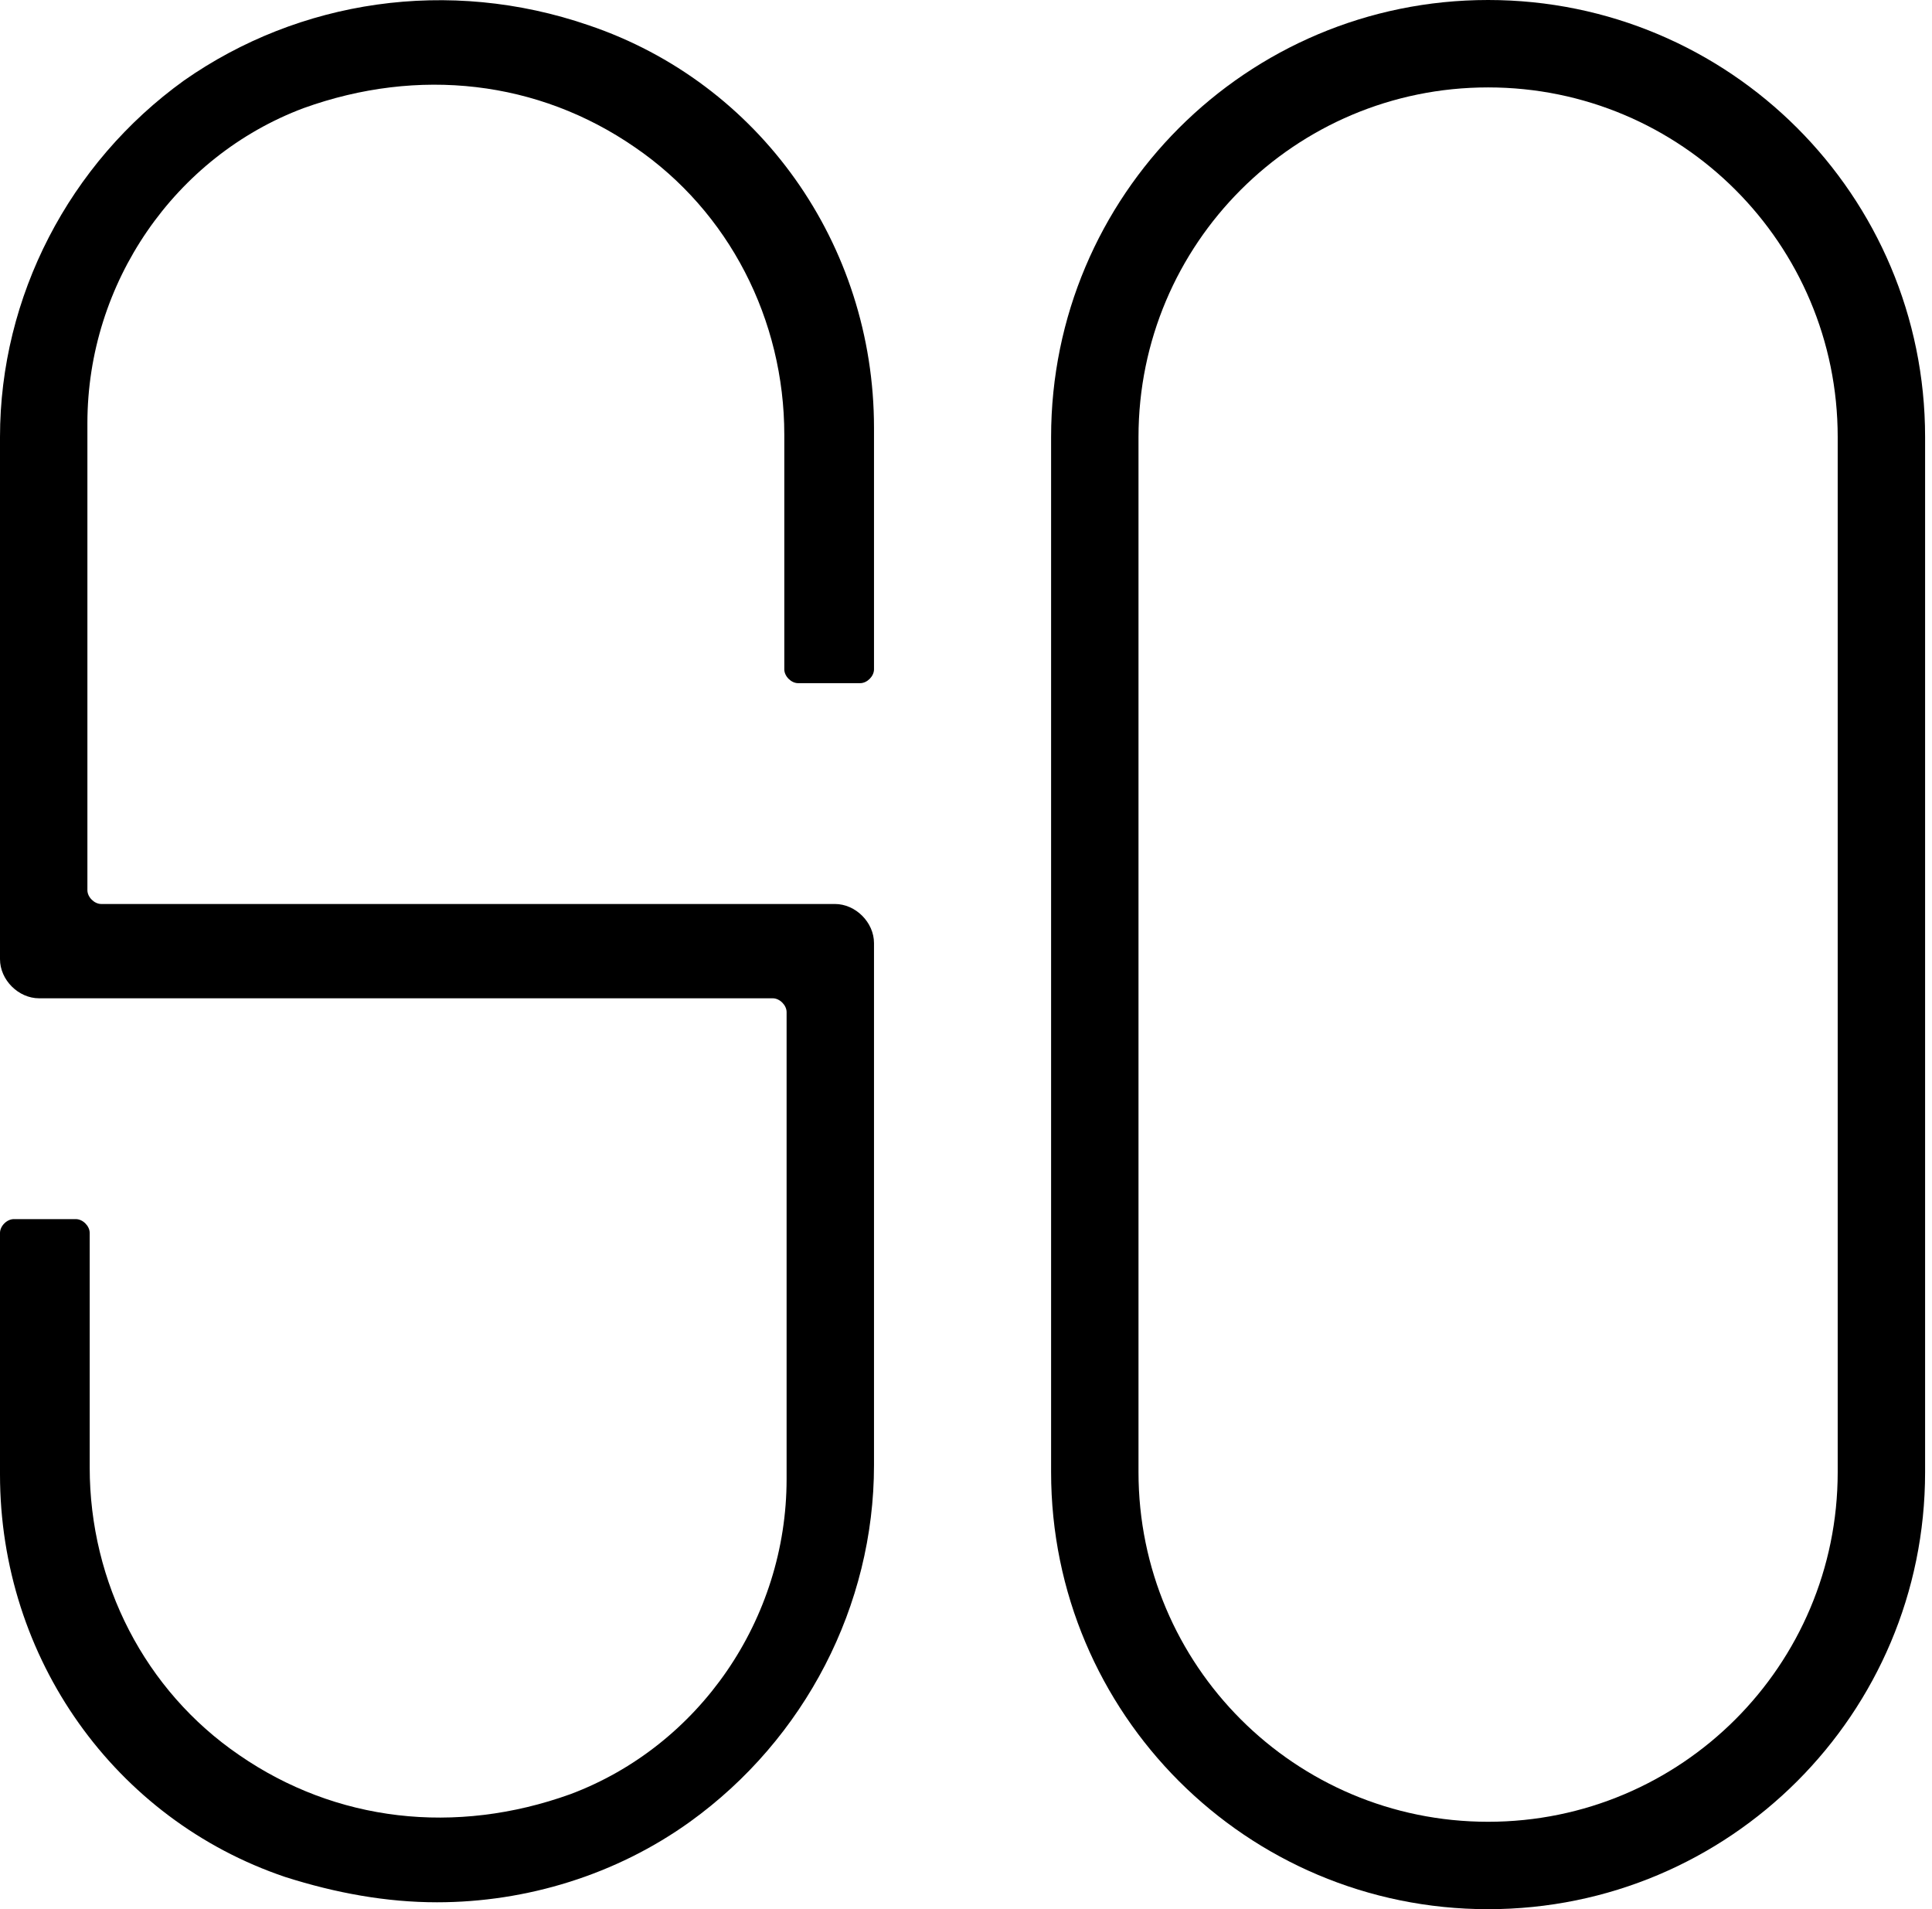 <svg xmlns="http://www.w3.org/2000/svg" fill="none" viewBox="0 0 84 83" height="83" width="84">
<g clip-path="url(#clip0_78_876)">
<path fill="black" d="M25.6 1.1C19.5 -1 13 0 8 3.5C3 7.1 0 12.9 0 19V41.7C0 42.6 0.8 43.4 1.7 43.4H33.6C33.9 43.4 34.2 43.7 34.2 44V45.8V64.3C34.2 70.4 30.4 75.9 24.8 78C19.8 79.8 14.6 79.2 10.4 76.3C6.3 73.5 3.9 68.8 3.9 63.8V53.6C3.9 53.3 3.6 53 3.3 53H0.6C0.3 53 0 53.3 0 53.6V64.1C0 72.1 5 79.1 12.4 81.6C14.6 82.3 16.8 82.7 19 82.7C22.9 82.7 26.8 81.5 30 79.2C35 75.6 38 69.8 38 63.7V41C38 40.1 37.2 39.3 36.3 39.3H4.4C4.1 39.3 3.8 39 3.8 38.7V18.4C3.8 12.3 7.6 6.8 13.2 4.7C18.2 2.9 23.4 3.5 27.6 6.4C31.7 9.2 34.1 13.9 34.1 18.9V29.1C34.1 29.4 34.4 29.7 34.7 29.7H37.4C37.7 29.7 38 29.4 38 29.1V18.6C38 10.6 33 3.6 25.6 1.1Z"></path>
<path fill="black" d="M64.7 0C54.2 0 45.7 8.5 45.7 19V64C45.7 74.5 54.2 83 64.7 83C75.2 83 83.7 74.5 83.7 64V19C83.7 8.5 75.2 0 64.7 0ZM79.9 64C79.9 72.4 73.1 79.2 64.7 79.2C56.3 79.2 49.5 72.4 49.5 64V19C49.5 10.6 56.3 3.8 64.7 3.8C73.1 3.8 79.9 10.6 79.9 19V64Z"></path>
</g>
<defs>
<clipPath id="clip0_78_876">
<rect fill="white" height="83" width="83.7"></rect>
</clipPath>
</defs>
</svg>
